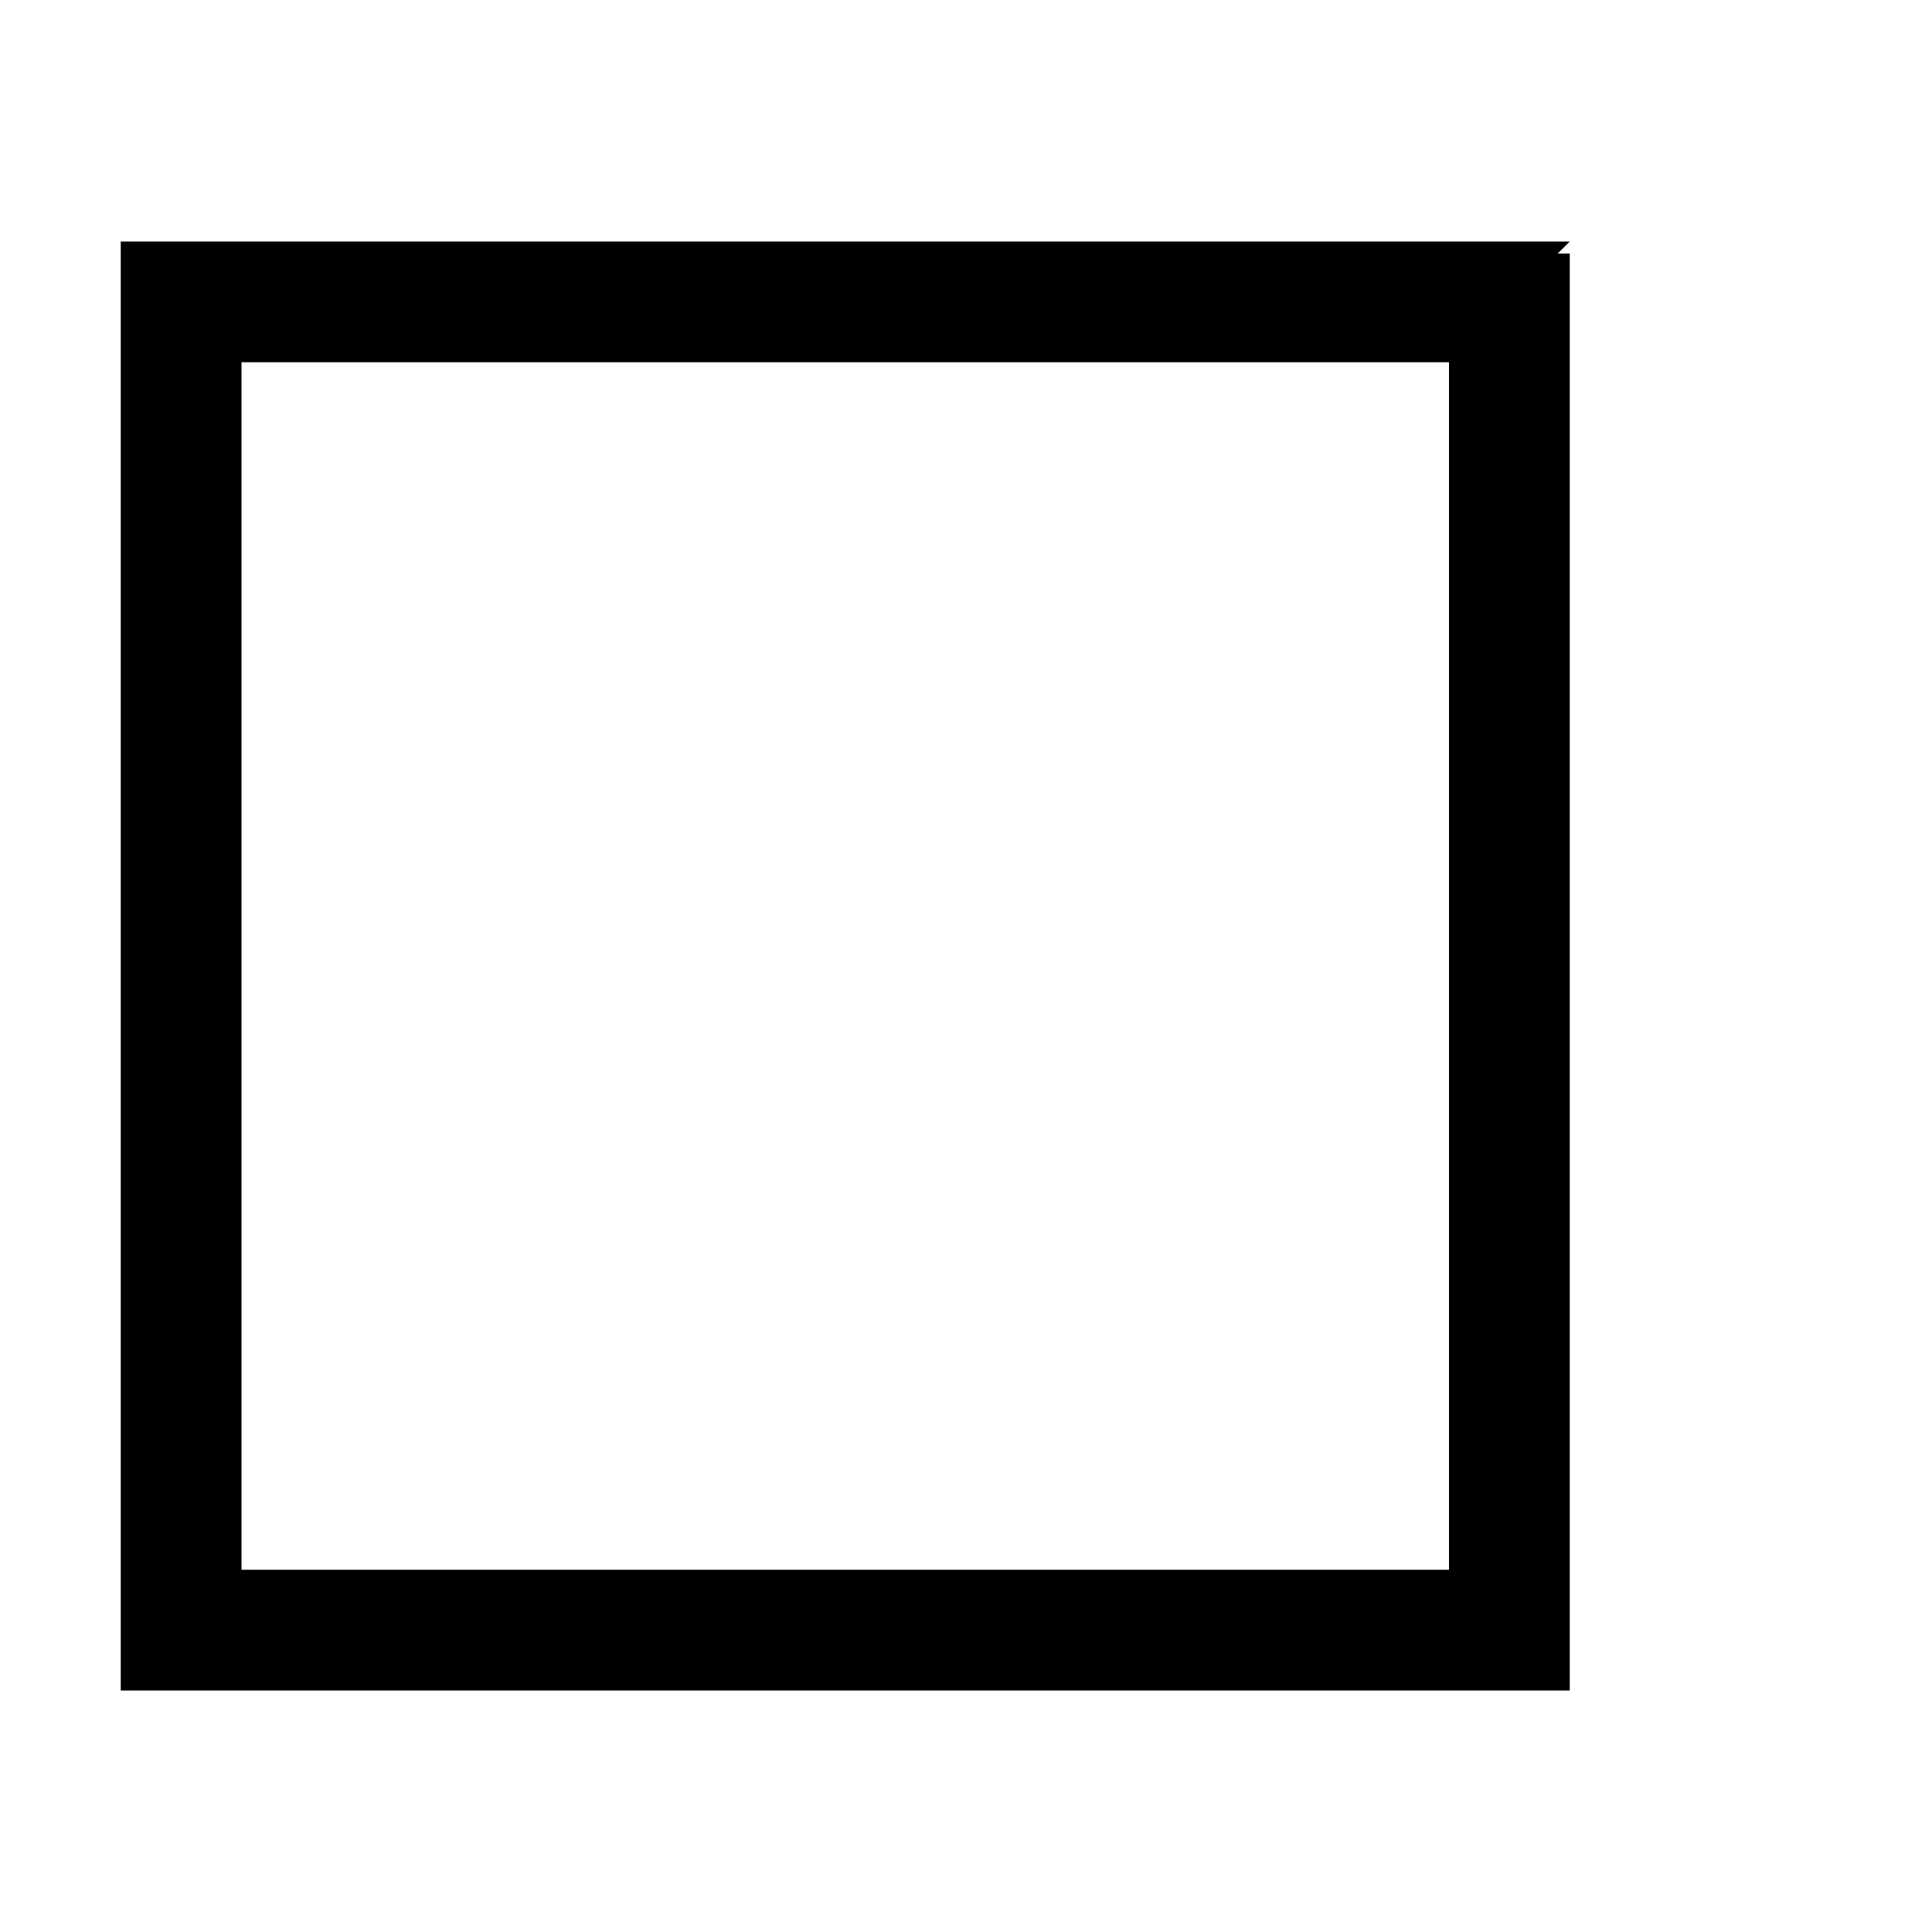 <?xml version="1.0" encoding="utf-8"?>
<!-- Generator: Adobe Illustrator 22.1.0, SVG Export Plug-In . SVG Version: 6.00 Build 0)  -->
<svg version="1.1" id="Calque_1" xmlns="http://www.w3.org/2000/svg" xmlns:xlink="http://www.w3.org/1999/xlink" x="0px" y="0px"
	 viewBox="0 0 16 16" style="enable-background:new 0 0 16 16;" xml:space="preserve">
<style type="text/css">
	.st0{fill:#000;}
</style>
<title>628</title>
<g>
	<g transform="translate(1, 2)">
		<path class="st0" d="M11,0.1V11H1V1h10L12,0H0V12h12l0-11.9L11,0.1z"/>
	</g>
</g>
</svg>
